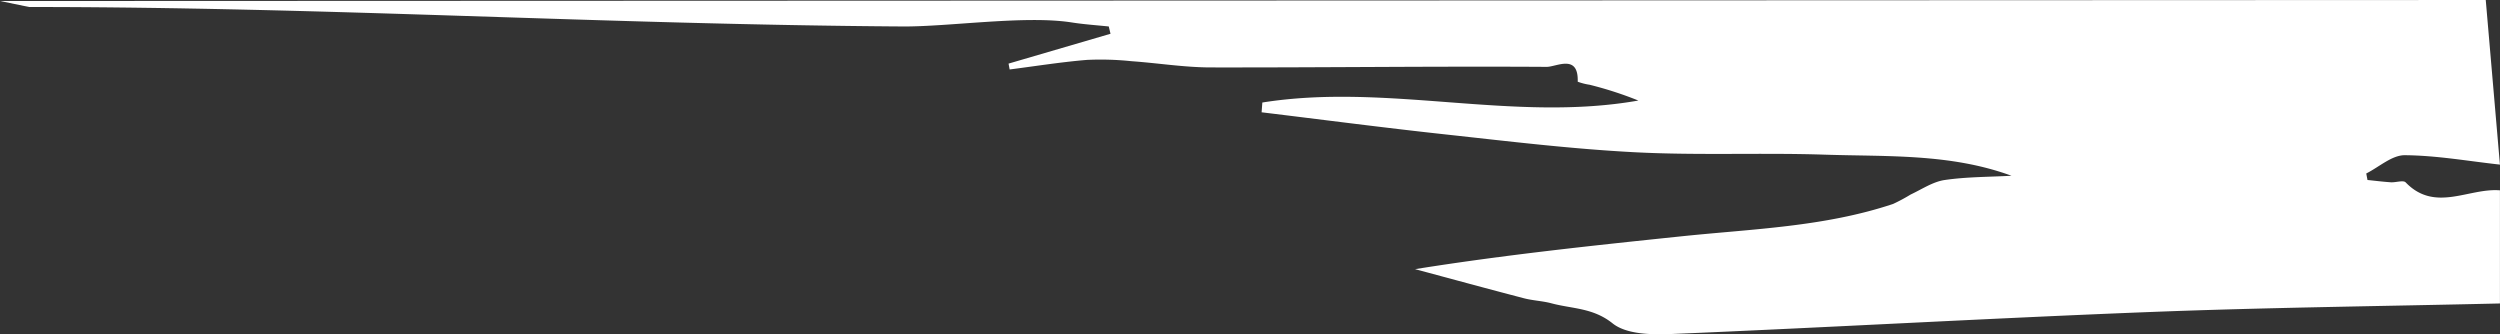 <svg xmlns="http://www.w3.org/2000/svg" width="364.24" height="48.708"><rect width="100%" height="100%" fill="#333333" stroke="none"/><path d="M-.001.144l4.237.876c43.628 0 83.678 2.548 127.3 2.837 6.754.044 17.843-1.649 24.6-.588 1.789.281 3.6.4 5.407.588l.253 1.063-14.854 4.347.16.854c3.738-.479 7.467-1.078 11.219-1.391a42.909 42.909 0 016.539.187c3.841.271 7.675.9 11.513.907 16.322.028 32.645-.186 48.966-.082 1.413.009 4.661-1.953 4.528 2.163a8.631 8.631 0 001.727.443 53.622 53.622 0 017.109 2.3c-18.229 3.223-36.588-2.61-54.786.289l-.106 1.424c8.946 1.084 17.884 2.257 26.842 3.229 9.163 1 18.331 2.113 27.527 2.591s18.447.05 27.663.352c9.108.3 18.324-.189 27.223 3.073-3.25.179-6.531.15-9.739.621-1.717.253-3.319 1.349-4.946 2.11a25.82 25.82 0 01-2.57 1.379c-10 3.339-20.478 3.633-30.831 4.714-12.857 1.342-25.713 2.691-38.81 4.784 5.283 1.419 10.56 2.86 15.853 4.24 1.321.344 2.722.389 4.04.743 2.985.8 6.041.638 8.883 2.915 2.018 1.617 5.712 1.671 8.619 1.55 23.158-.965 46.306-2.293 69.467-3.195 17.059-.664 34.136-.853 51.2-1.253V27.731c-4.563-.375-9.455 3.271-13.735-1.157-.349-.362-1.428.031-2.163-.016-1.135-.075-2.266-.219-3.4-.334l-.181-.948c1.869-.94 3.747-2.675 5.607-2.662 4.626.031 9.247.86 13.87 1.369L362.163-.004z" fill="#fff"/></svg>